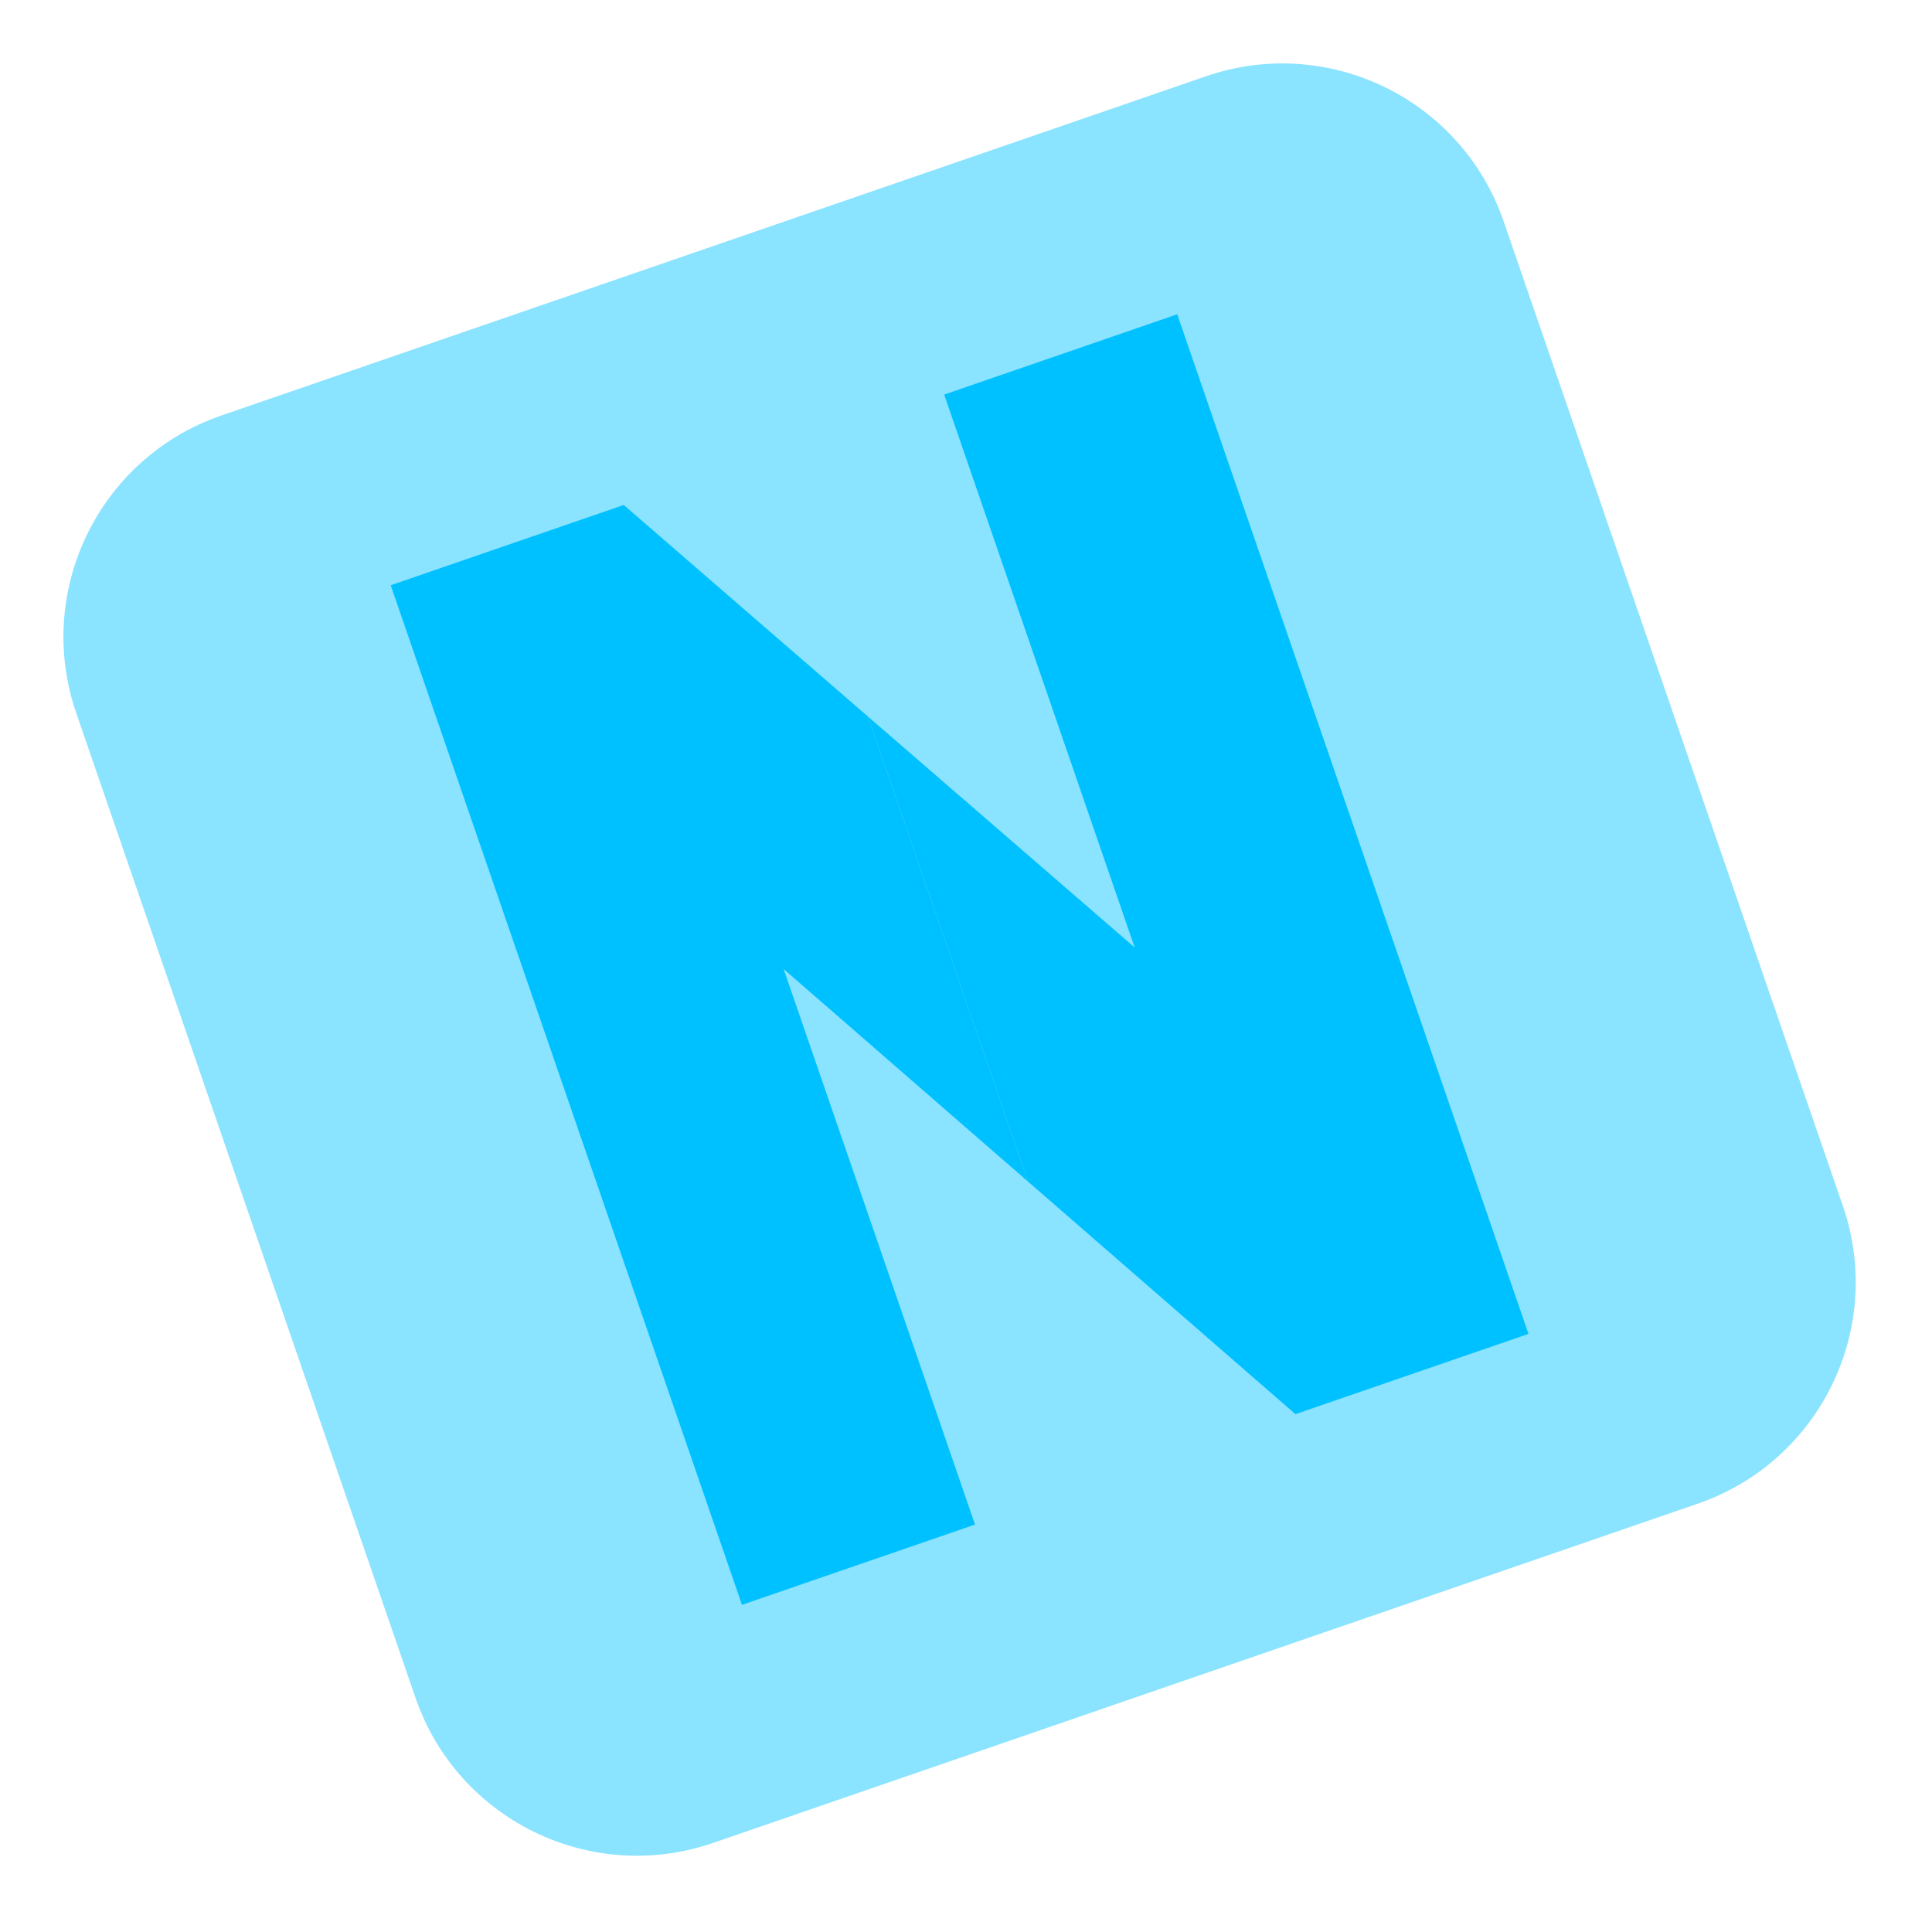 <?xml version="1.0" encoding="UTF-8"?> <svg xmlns="http://www.w3.org/2000/svg" width="85" height="85" viewBox="0 0 85 85" fill="none"><path d="M38.186 31.525L27.442 22.217L17.189 25.749L32.643 70.606L42.896 67.074L34.476 42.633L45.237 51.992L38.186 31.525Z" fill="#00C1FF"></path><path d="M41.54 17.36L49.921 41.685L38.186 31.525L45.237 51.992L56.994 62.217L67.247 58.685L51.793 13.828L41.54 17.36Z" fill="#00C1FF"></path><path d="M53.059 3.356L9.74 18.28C4.361 20.133 1.502 25.996 3.356 31.376L18.28 74.695C20.133 80.074 25.996 82.933 31.376 81.079L74.695 66.155C80.074 64.302 82.933 58.439 81.079 53.059L66.155 9.74C64.302 4.361 58.439 1.502 53.059 3.356Z" fill="#00C1FF" fill-opacity="0.46"></path></svg> 